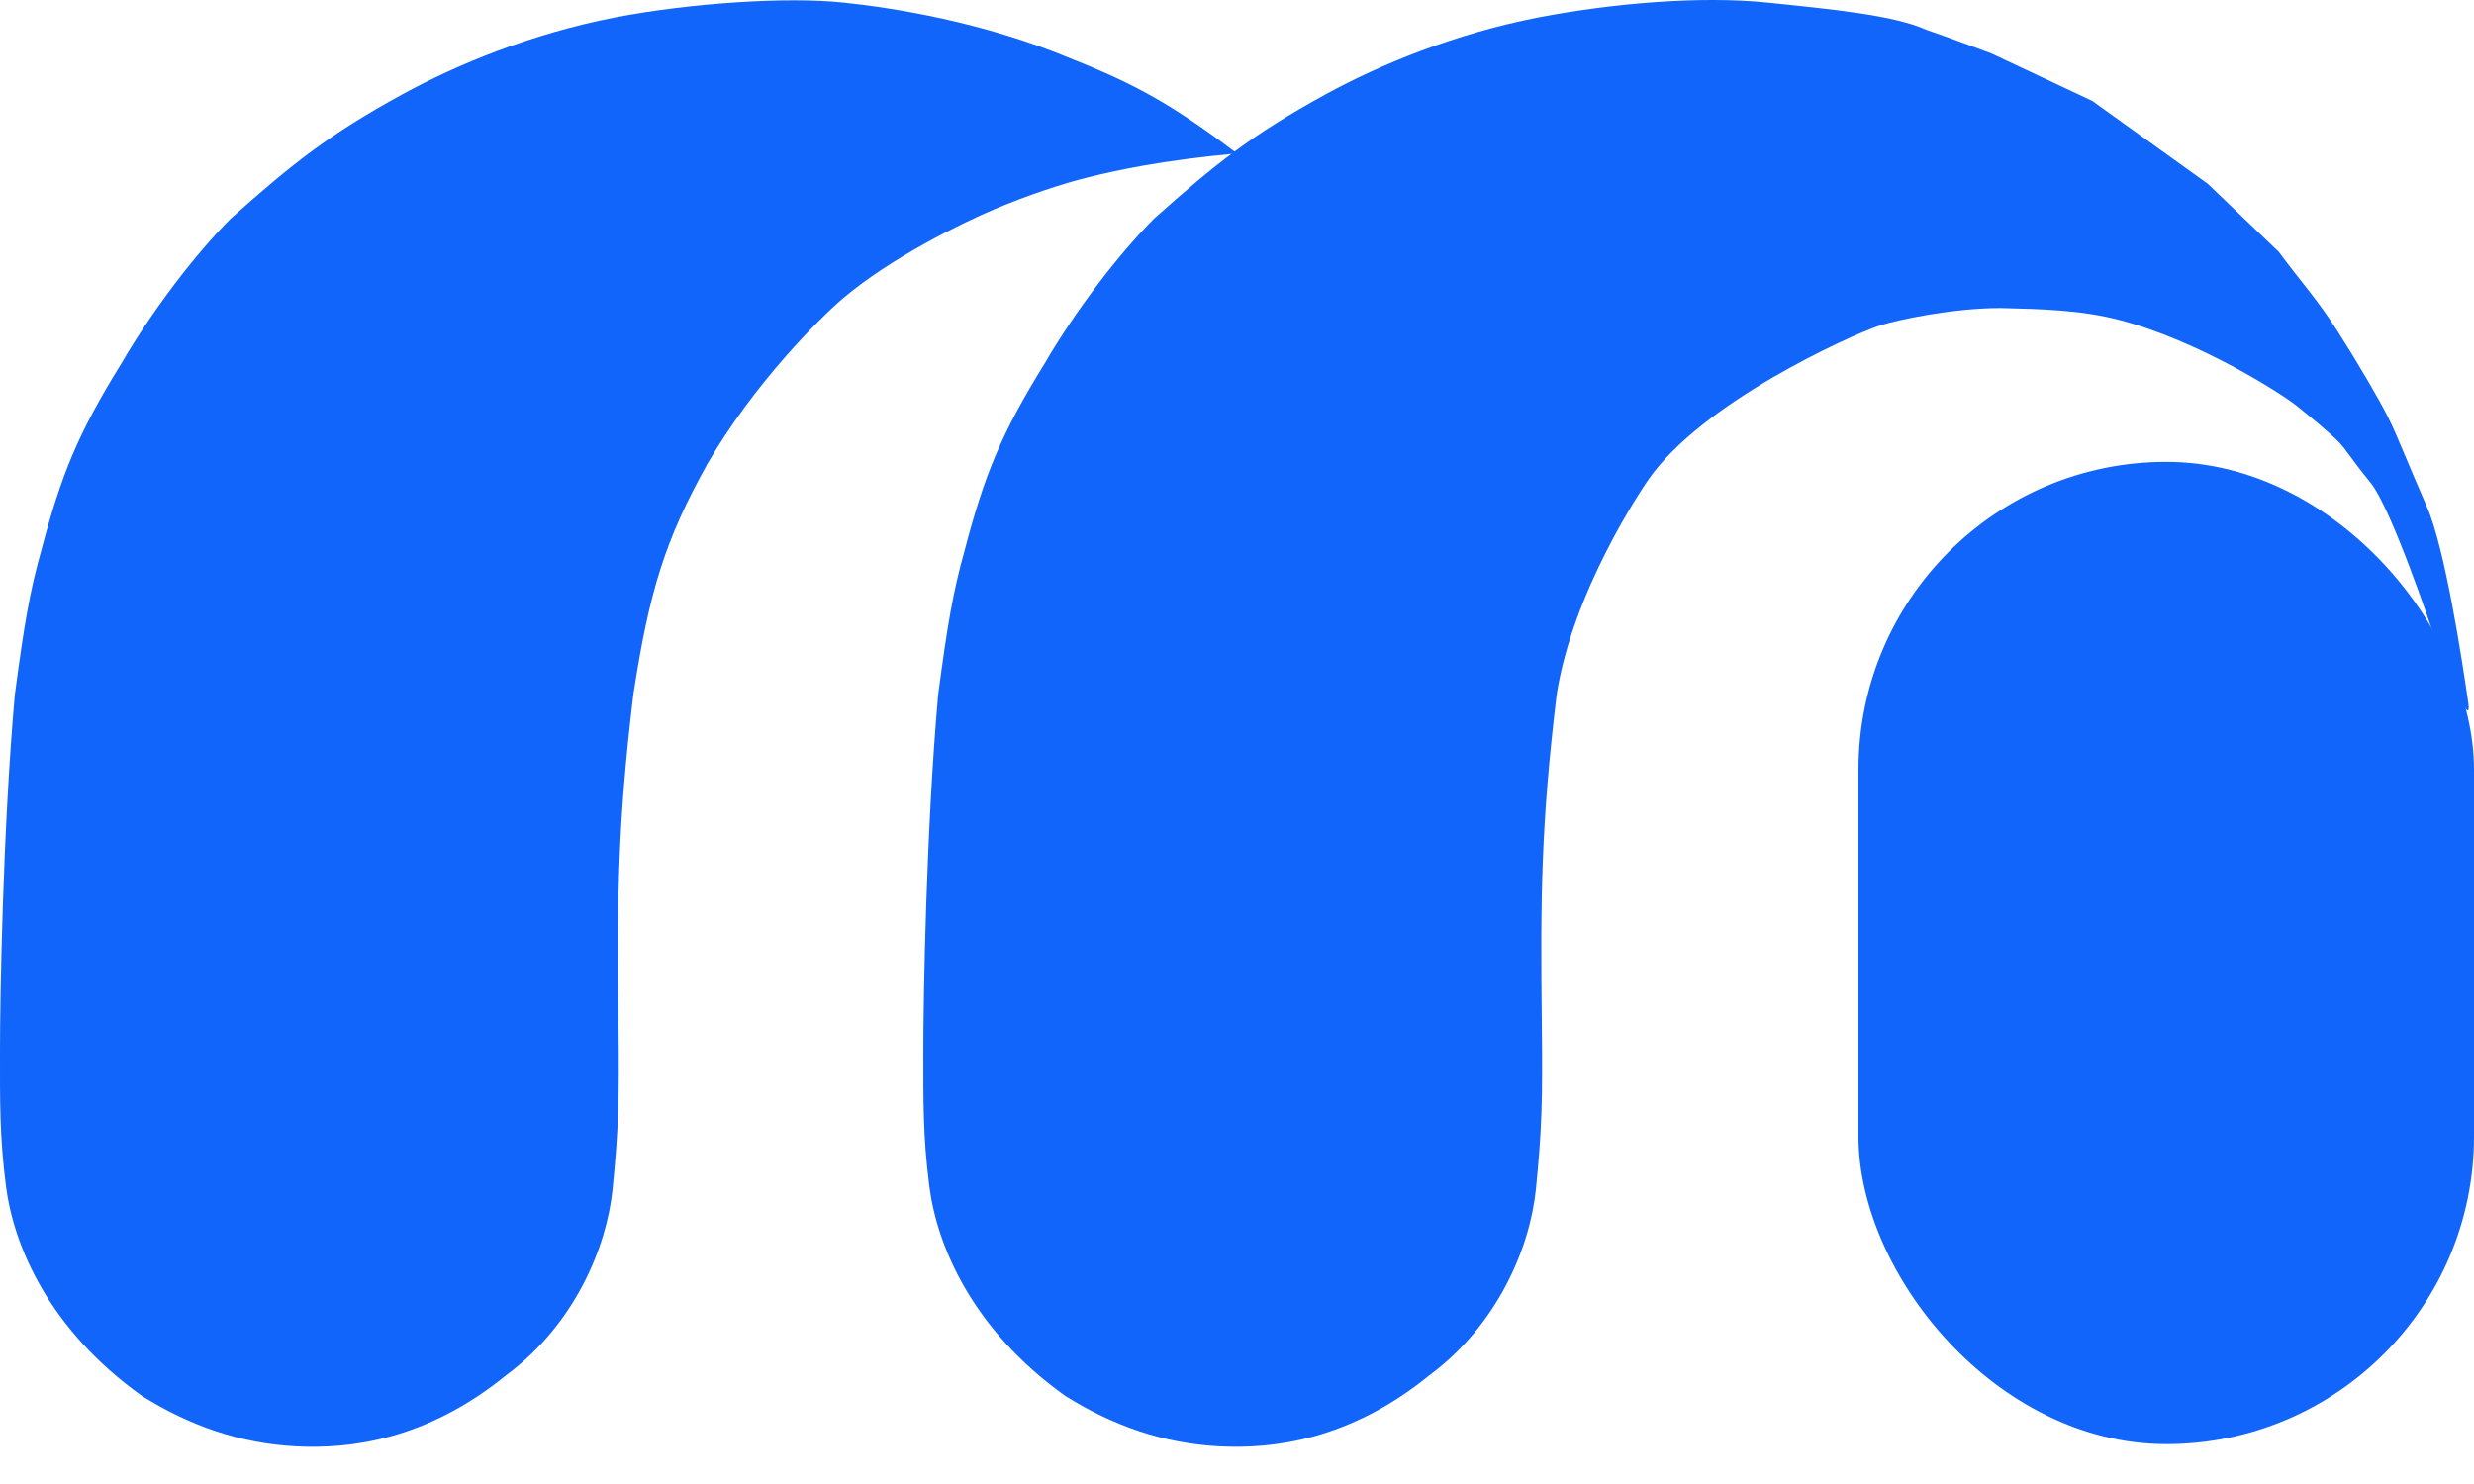 <?xml version="1.0" encoding="UTF-8"?> <svg xmlns="http://www.w3.org/2000/svg" width="60" height="36" viewBox="0 0 60 36" fill="none"> <path d="M25.981 1.425C27.544 2.047 28.423 2.533 30 3.722C28.139 3.894 27.075 4.134 26.412 4.296C25.749 4.458 24.9 4.746 24.113 5.077C23.327 5.409 21.602 6.258 20.453 7.23C19.879 7.716 18.276 9.316 17.153 11.258C16.128 13.105 15.745 14.341 15.359 16.856C14.978 20.021 14.965 21.774 15 24.894C15.021 26.689 15 27.406 14.857 28.842C14.713 30.277 13.921 32.144 12.273 33.363C10.335 34.942 8.467 35.154 7.177 35.086C5.814 35.014 4.594 34.583 3.445 33.865C1.177 32.249 0.328 30.21 0.144 28.77C-0.013 27.541 0 26.689 0 25.468C0 24.248 0.068 20.127 0.359 16.856C0.581 15.186 0.716 14.362 1.005 13.339C1.486 11.511 1.891 10.516 2.943 8.818C3.685 7.541 4.737 6.162 5.598 5.301C7.104 3.957 7.988 3.258 9.761 2.287C11.07 1.569 12.892 0.815 14.929 0.42C16.759 0.07 19.091 -0.082 20.455 0.062C21.669 0.189 23.85 0.533 25.981 1.425Z" fill="#1265FA"></path> <path d="M37.321 0.42C39.152 0.07 41.269 -0.1 42.848 0.061C44.426 0.223 45.934 0.367 46.723 0.725C47.154 0.869 48.302 1.3 48.302 1.3L50.742 2.448L53.541 4.457L55.264 6.108C55.824 6.865 56.197 7.256 56.699 8.046C57.202 8.835 57.704 9.697 57.919 10.127C58.135 10.558 58.403 11.257 58.852 12.28C59.301 13.304 59.714 16.035 59.857 17.017C60.001 18 59.001 15.333 59.001 15.333C59.001 15.333 58.001 12.333 57.489 11.706C56.977 11.079 56.914 10.917 56.699 10.701C56.484 10.486 56.053 10.127 55.694 9.84C55.336 9.553 53.326 8.261 51.388 7.759C50.476 7.522 49.532 7.496 48.517 7.472C47.369 7.472 46.005 7.759 45.575 7.902C44.861 8.14 41.269 9.768 39.977 11.634C39.828 11.85 38.138 14.341 37.752 16.856C37.371 20.02 37.358 21.773 37.393 24.894C37.413 26.688 37.393 27.406 37.25 28.841C37.106 30.277 36.313 32.144 34.666 33.363C32.728 34.942 30.86 35.153 29.57 35.086C28.207 35.014 26.986 34.583 25.838 33.865C23.57 32.249 22.721 30.21 22.537 28.77C22.38 27.541 22.393 26.688 22.393 25.468C22.393 24.248 22.461 20.127 22.752 16.856C22.974 15.186 23.109 14.361 23.398 13.339C23.878 11.51 24.284 10.516 25.336 8.817C26.078 7.541 27.13 6.162 27.991 5.301C29.497 3.956 30.381 3.258 32.154 2.286C33.463 1.569 35.285 0.815 37.321 0.42Z" fill="#1265FA"></path> <rect x="45.072" y="11.204" width="14.928" height="23.828" rx="7.464" fill="#1265FA"></rect> </svg> 